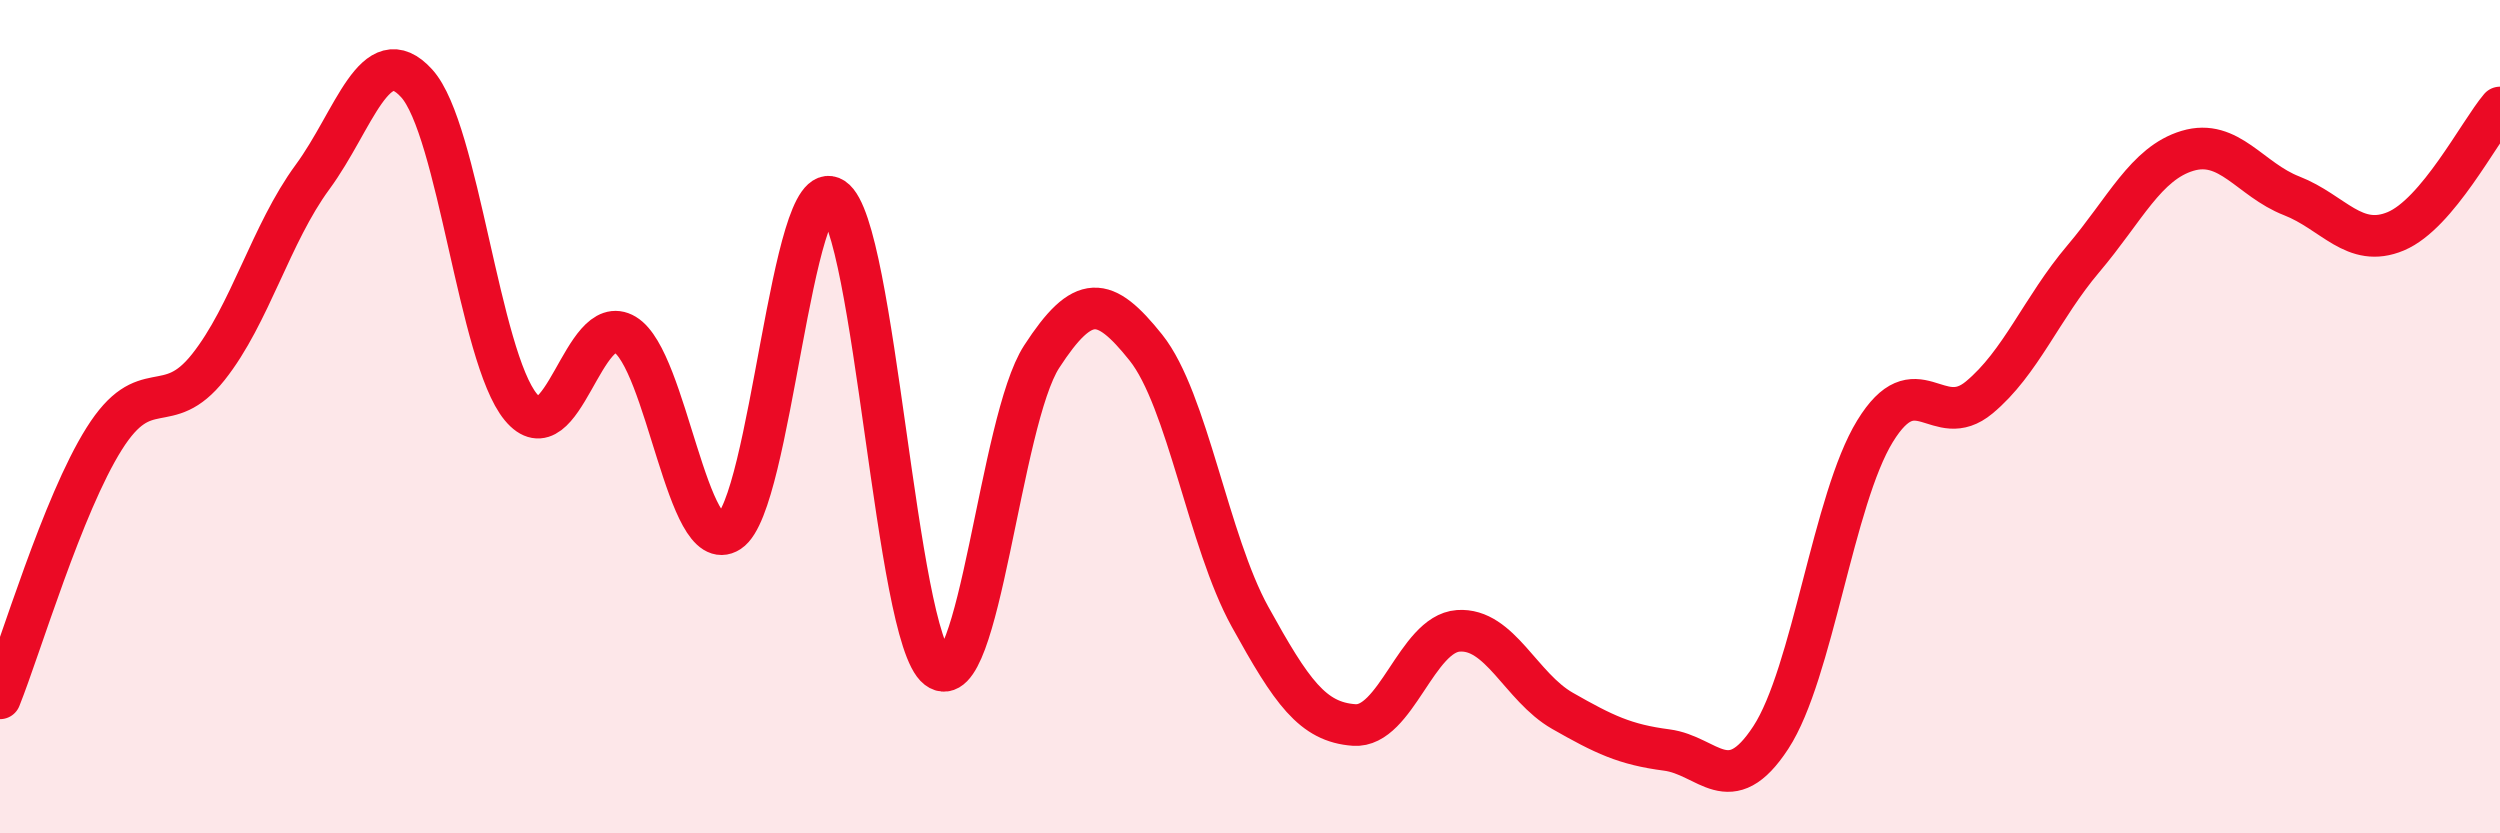 
    <svg width="60" height="20" viewBox="0 0 60 20" xmlns="http://www.w3.org/2000/svg">
      <path
        d="M 0,16.76 C 0.5,15.51 1.5,12.12 2.5,10.53 C 3.5,8.94 4,10.07 5,8.81 C 6,7.55 6.5,5.61 7.5,4.25 C 8.5,2.89 9,0.9 10,2 C 11,3.1 11.5,8.56 12.5,9.77 C 13.5,10.98 14,7.43 15,8.03 C 16,8.63 16.5,13.41 17.5,12.76 C 18.5,12.11 19,4.1 20,4.76 C 21,5.42 21.5,15.28 22.5,16.04 C 23.5,16.8 24,10.1 25,8.56 C 26,7.02 26.5,7.09 27.5,8.34 C 28.5,9.59 29,12.99 30,14.8 C 31,16.61 31.5,17.33 32.5,17.4 C 33.5,17.47 34,15.21 35,15.14 C 36,15.07 36.5,16.49 37.5,17.06 C 38.5,17.63 39,17.87 40,18 C 41,18.13 41.5,19.23 42.5,17.7 C 43.5,16.17 44,11.98 45,10.35 C 46,8.72 46.5,10.37 47.5,9.54 C 48.5,8.71 49,7.39 50,6.21 C 51,5.03 51.5,3.92 52.5,3.62 C 53.5,3.32 54,4.31 55,4.7 C 56,5.09 56.5,5.97 57.5,5.55 C 58.5,5.13 59.5,3.17 60,2.58L60 20L0 20Z"
        fill="#EB0A25"
        opacity="0.1"
        stroke-linecap="round"
        stroke-linejoin="round"
      />
      <path
        d="M 0,16.76 C 0.5,15.51 1.5,12.12 2.5,10.53 C 3.5,8.94 4,10.07 5,8.81 C 6,7.55 6.5,5.61 7.5,4.25 C 8.5,2.89 9,0.9 10,2 C 11,3.1 11.5,8.56 12.5,9.77 C 13.5,10.98 14,7.43 15,8.03 C 16,8.63 16.5,13.41 17.5,12.76 C 18.5,12.11 19,4.1 20,4.76 C 21,5.42 21.5,15.28 22.5,16.04 C 23.5,16.8 24,10.1 25,8.56 C 26,7.02 26.5,7.09 27.5,8.34 C 28.5,9.59 29,12.99 30,14.8 C 31,16.61 31.5,17.33 32.5,17.4 C 33.5,17.47 34,15.21 35,15.14 C 36,15.07 36.5,16.49 37.5,17.06 C 38.5,17.63 39,17.87 40,18 C 41,18.13 41.5,19.23 42.5,17.7 C 43.5,16.17 44,11.98 45,10.35 C 46,8.72 46.5,10.37 47.5,9.54 C 48.5,8.71 49,7.39 50,6.21 C 51,5.03 51.5,3.92 52.5,3.62 C 53.5,3.32 54,4.31 55,4.7 C 56,5.09 56.5,5.97 57.5,5.55 C 58.5,5.13 59.5,3.17 60,2.58"
        stroke="#EB0A25"
        stroke-width="1"
        fill="none"
        stroke-linecap="round"
        stroke-linejoin="round"
      />
    </svg>
  
